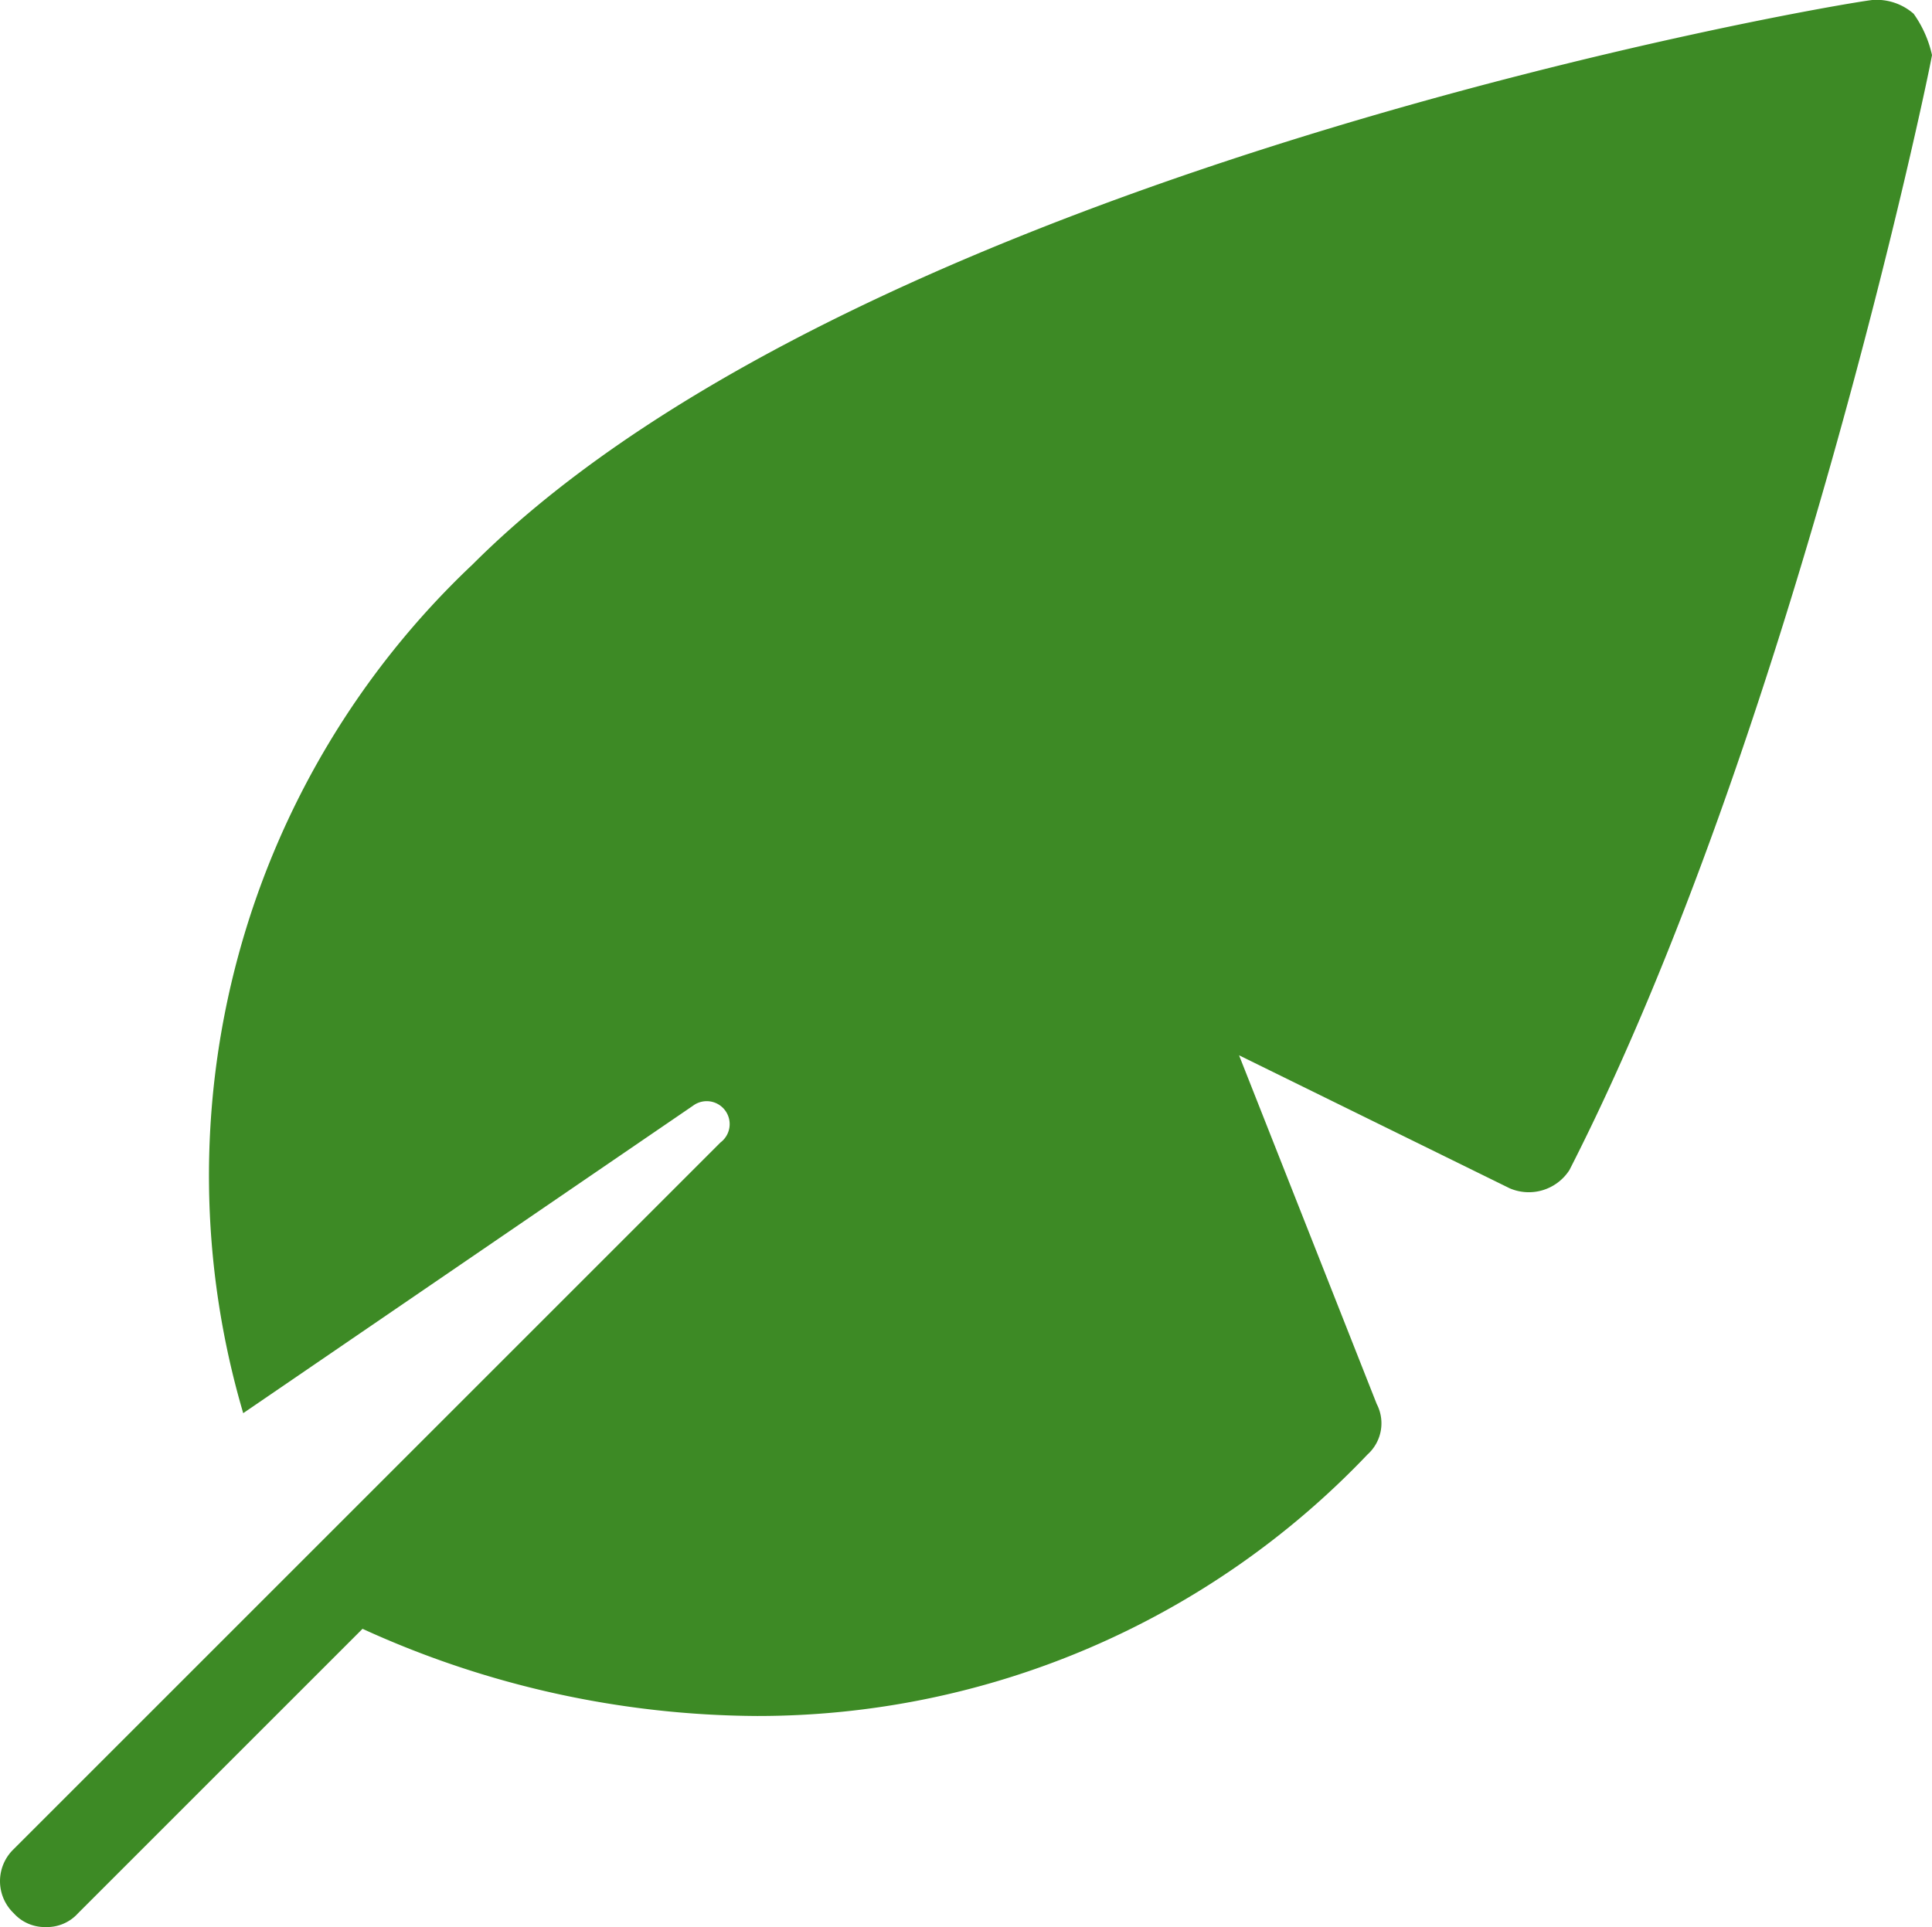<svg xmlns="http://www.w3.org/2000/svg" width="42.1" height="42" viewBox="0 0 42.1 42">
  <g id="Group_14" data-name="Group 14" transform="translate(-3 -3)">
    <path id="Path_6" data-name="Path 6" d="M44.7,3.3a1.222,1.222,0,0,0-.9-.3c-.9.1-21.9,3.7-30.5,12.3a18.321,18.321,0,0,0-5,18.5l9.8-6.7a.5.5,0,0,1,.6.8L3.3,43.3a.967.967,0,0,0,0,1.4A.908.908,0,0,0,4,45a.908.908,0,0,0,.7-.3l6.2-6.2a20.907,20.907,0,0,0,8.6,1.9,18.337,18.337,0,0,0,13.3-5.7.913.913,0,0,0,.2-1.1L30,26l5.9,2.9a1.053,1.053,0,0,0,1.3-.4C42,19.1,45,4.8,45.1,4.2A2.471,2.471,0,0,0,44.7,3.3Z" fill="#3d8a25"/>
  </g>
</svg>
